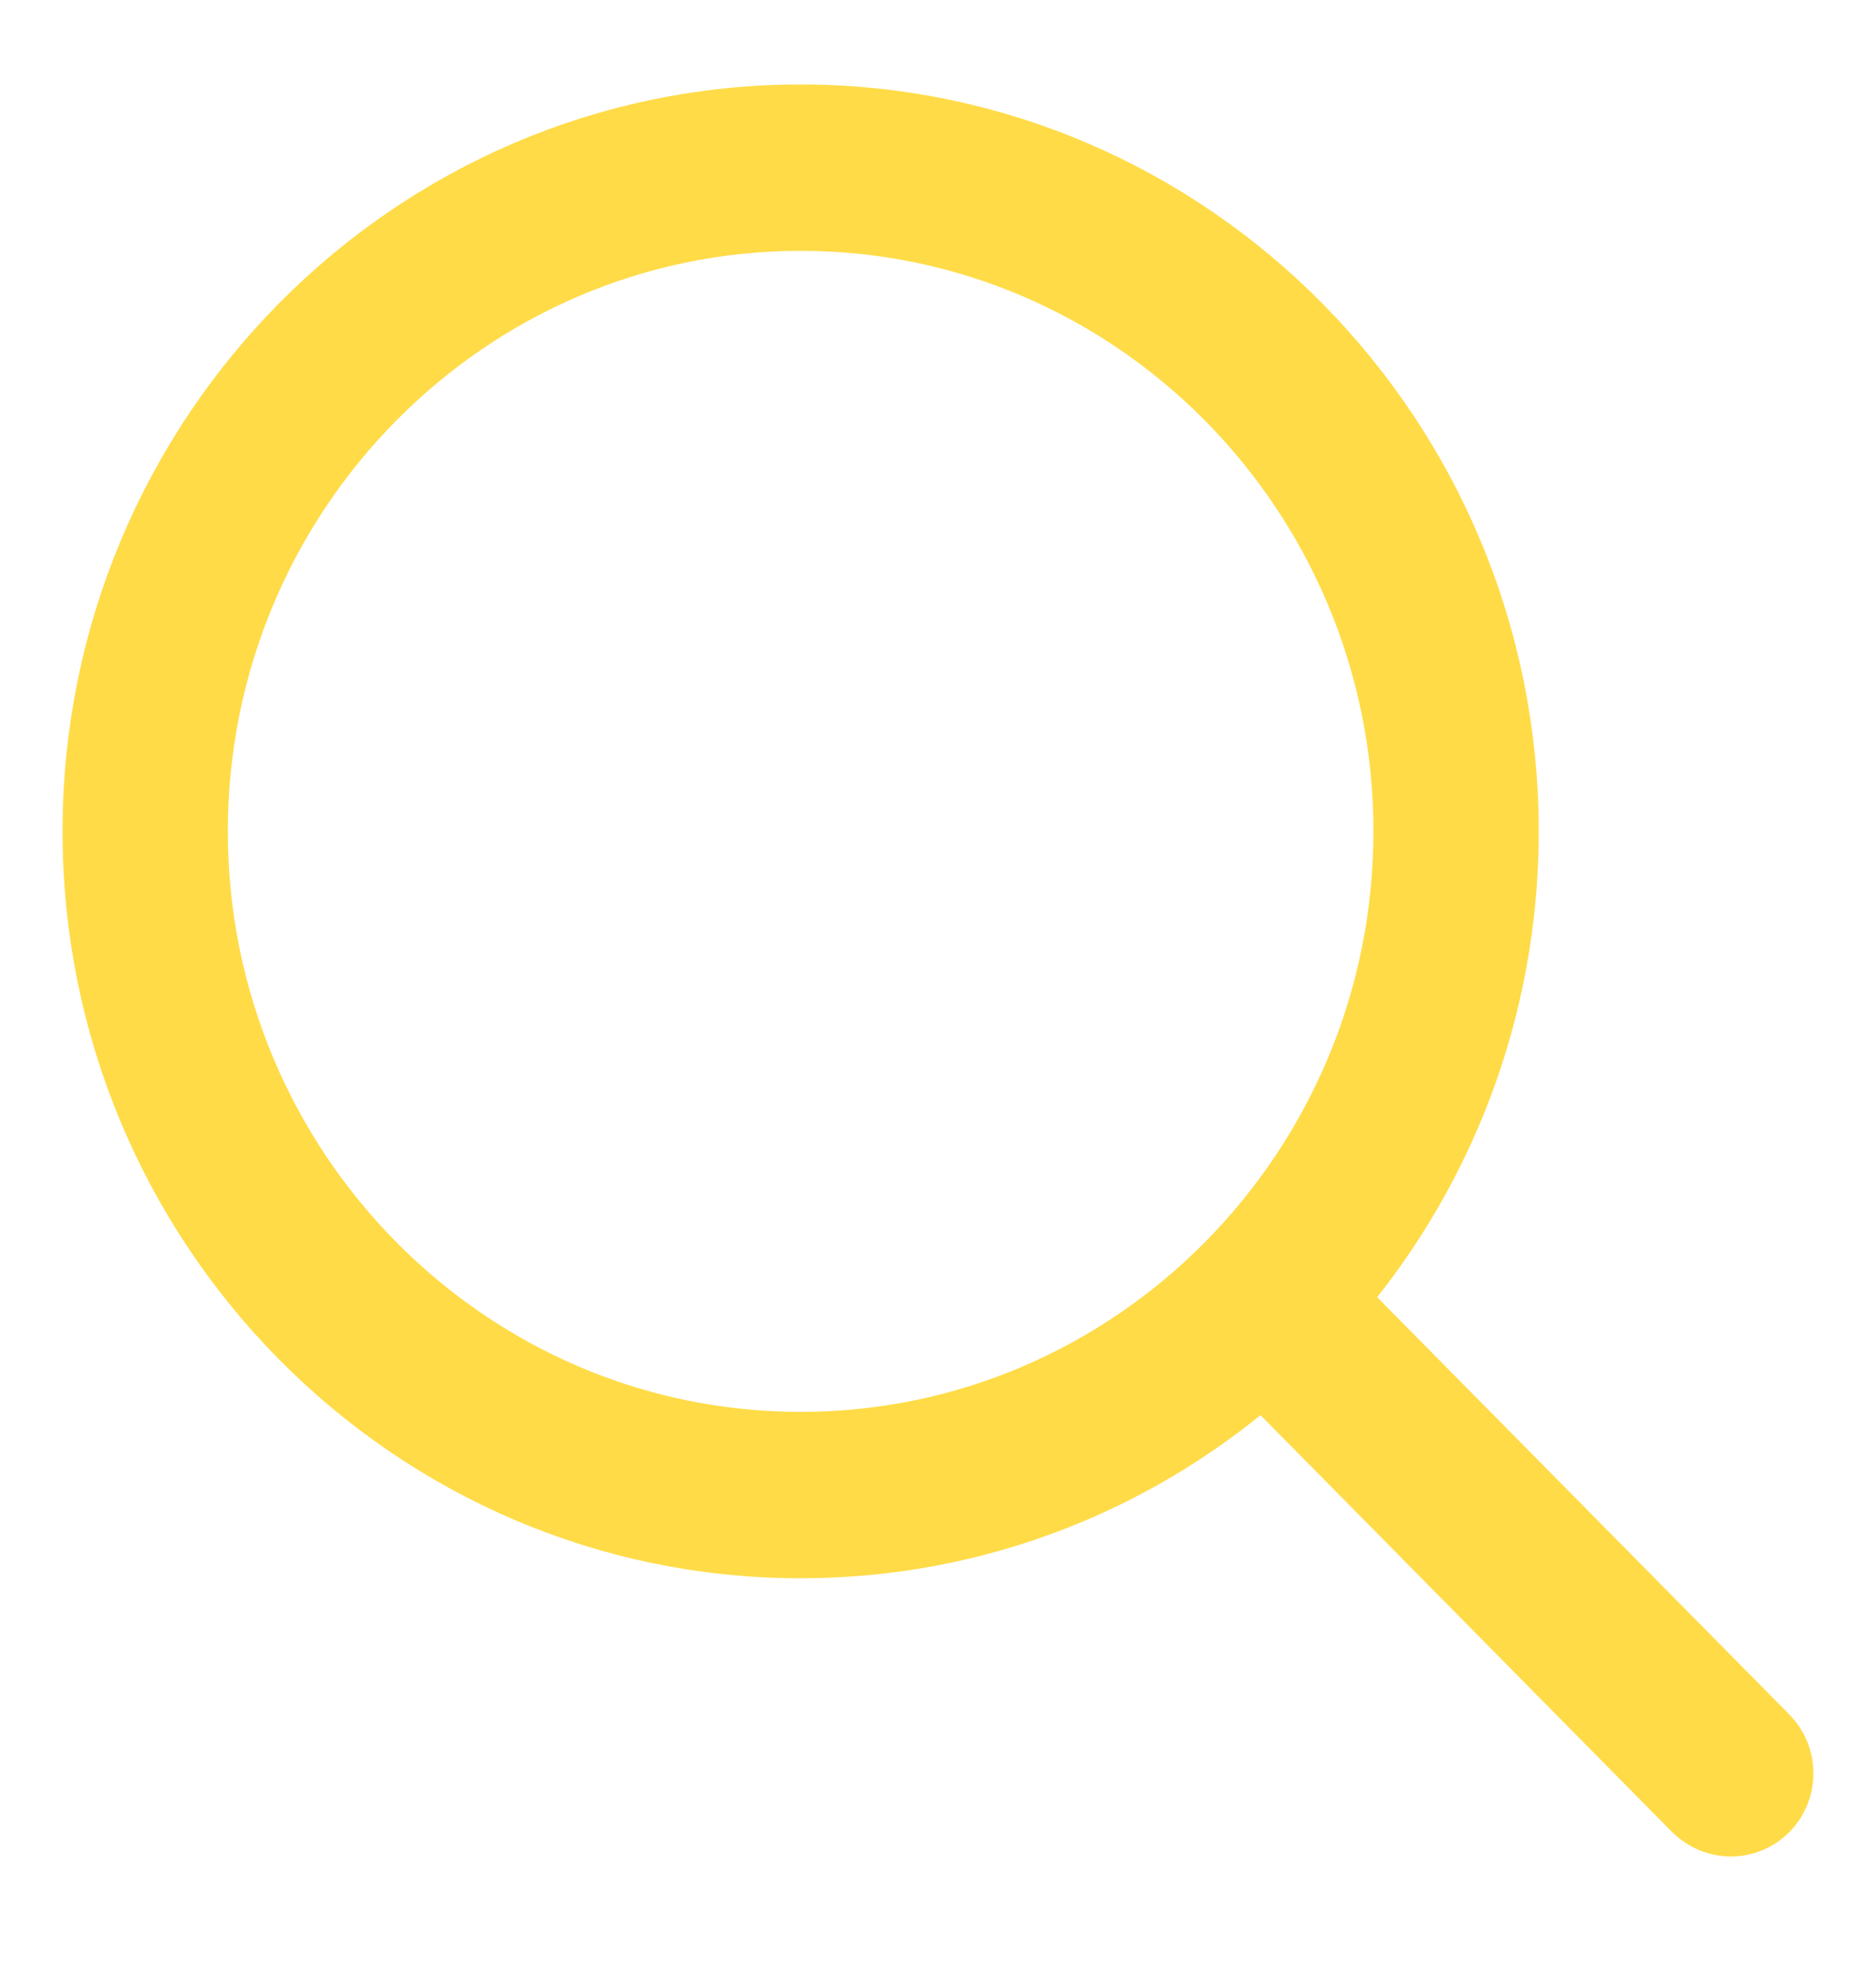 <svg id="img-search-icon" xmlns="http://www.w3.org/2000/svg" width="18" height="19" viewBox="0 0 18 19">
    <g fill="none" fill-rule="evenodd">
        <g fill="#ffdb47" stroke="#ffdb47" stroke-width=".8">
            <g>
                <g>
                    <g>
                        <path d="M6.682 0c3.684 0 6.682 3.034 6.682 6.764 0 1.722-.64 3.296-1.69 4.491l4.211 4.262c.153.156.153.408 0 .564-.077.077-.178.116-.278.116-.1 0-.201-.04-.279-.116l-4.21-4.263c-1.18 1.064-2.735 1.71-4.436 1.71C2.997 13.528 0 10.494 0 6.764 0 3.034 2.997 0 6.682 0zm0 .796C3.43.796.786 3.473.786 6.764s2.645 5.968 5.896 5.968 5.896-2.677 5.896-5.968S9.933.796 6.682.796z" transform="translate(-1154 -681) translate(120 630) translate(1010 35) translate(25 17.21)"/>
                    </g>
                </g>
            </g>
        </g>
    </g>
</svg>
